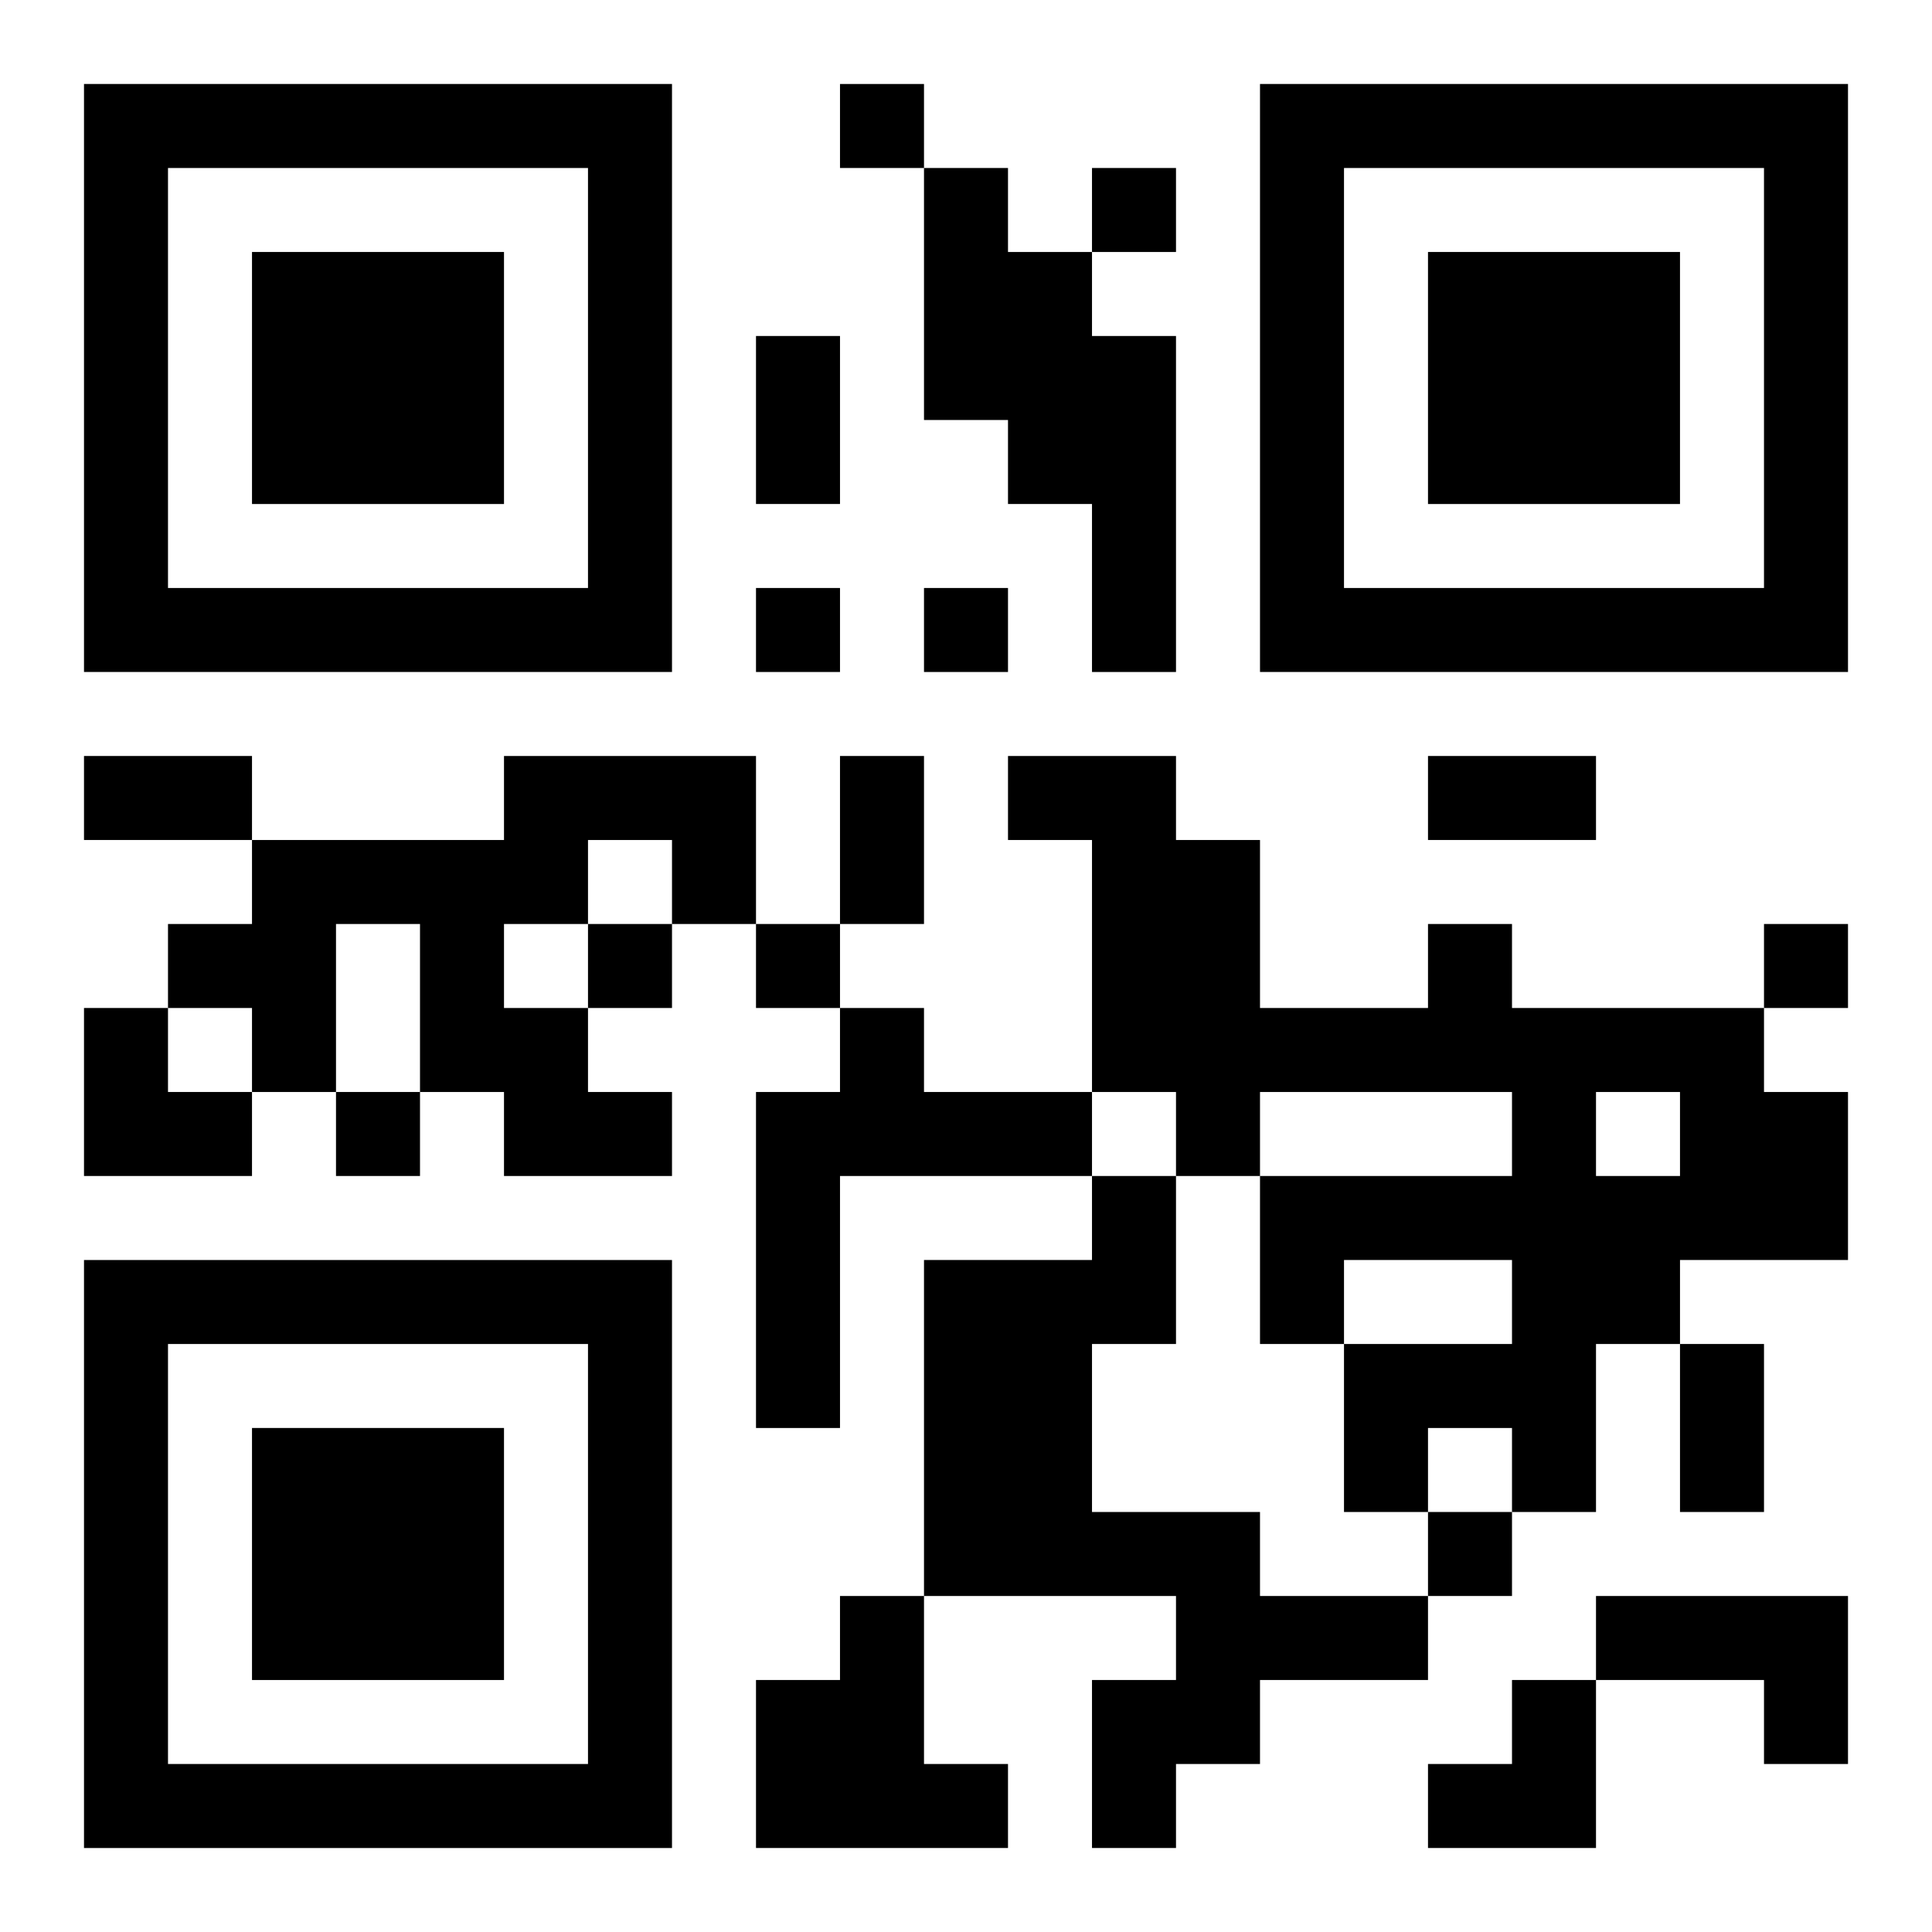 <?xml version="1.0" encoding="UTF-8"?>
<svg width="250" height="250" baseProfile="full" version="1.1" viewBox="-1 -1 23 23" xmlns="http://www.w3.org/2000/svg" xmlns:xlink="http://www.w3.org/1999/xlink"><symbol id="a"><path d="m0 7v7h7v-7h-7zm1 1h5v5h-5v-5zm1 1v3h3v-3h-3z"/></symbol><use y="-7" xlink:href="#a"/><use y="7" xlink:href="#a"/><use x="14" y="-7" xlink:href="#a"/><path d="m10 1h1v1h1v1h1v4h-1v-2h-1v-1h-1v-3m-5 7h3v2h-1v-1h-1v1h-1v1h1v1h1v1h-2v-1h-1v-2h-1v2h-1v-1h-1v-1h1v-1h3v-1m11 2h1v1h3v1h1v2h-2v1h-1v2h-1v-1h-1v1h-1v-2h2v-1h-2v1h-1v-2h3v-1h-3v1h-1v-1h-1v-3h-1v-1h2v1h1v2h2v-1m2 2v1h1v-1h-1m-9-1h1v1h2v1h-3v3h-1v-4h1v-1m3 2h1v2h-1v2h2v1h2v1h-2v1h-1v1h-1v-2h1v-1h-3v-4h2v-1m-3 5h1v2h1v1h-3v-2h1v-1m9 0h3v2h-1v-1h-2v-1m-9-18v1h1v-1h-1m3 1v1h1v-1h-1m-4 5v1h1v-1h-1m2 0v1h1v-1h-1m-4 4v1h1v-1h-1m2 0v1h1v-1h-1m12 0v1h1v-1h-1m-17 2v1h1v-1h-1m13 5v1h1v-1h-1m-8-14h1v2h-1v-2m-8 5h2v1h-2v-1m9 0h1v2h-1v-2m7 0h2v1h-2v-1m3 7h1v2h-1v-2m-19-4h1v1h1v1h-2zm16 8m1 0h1v2h-2v-1h1z"/></svg>
